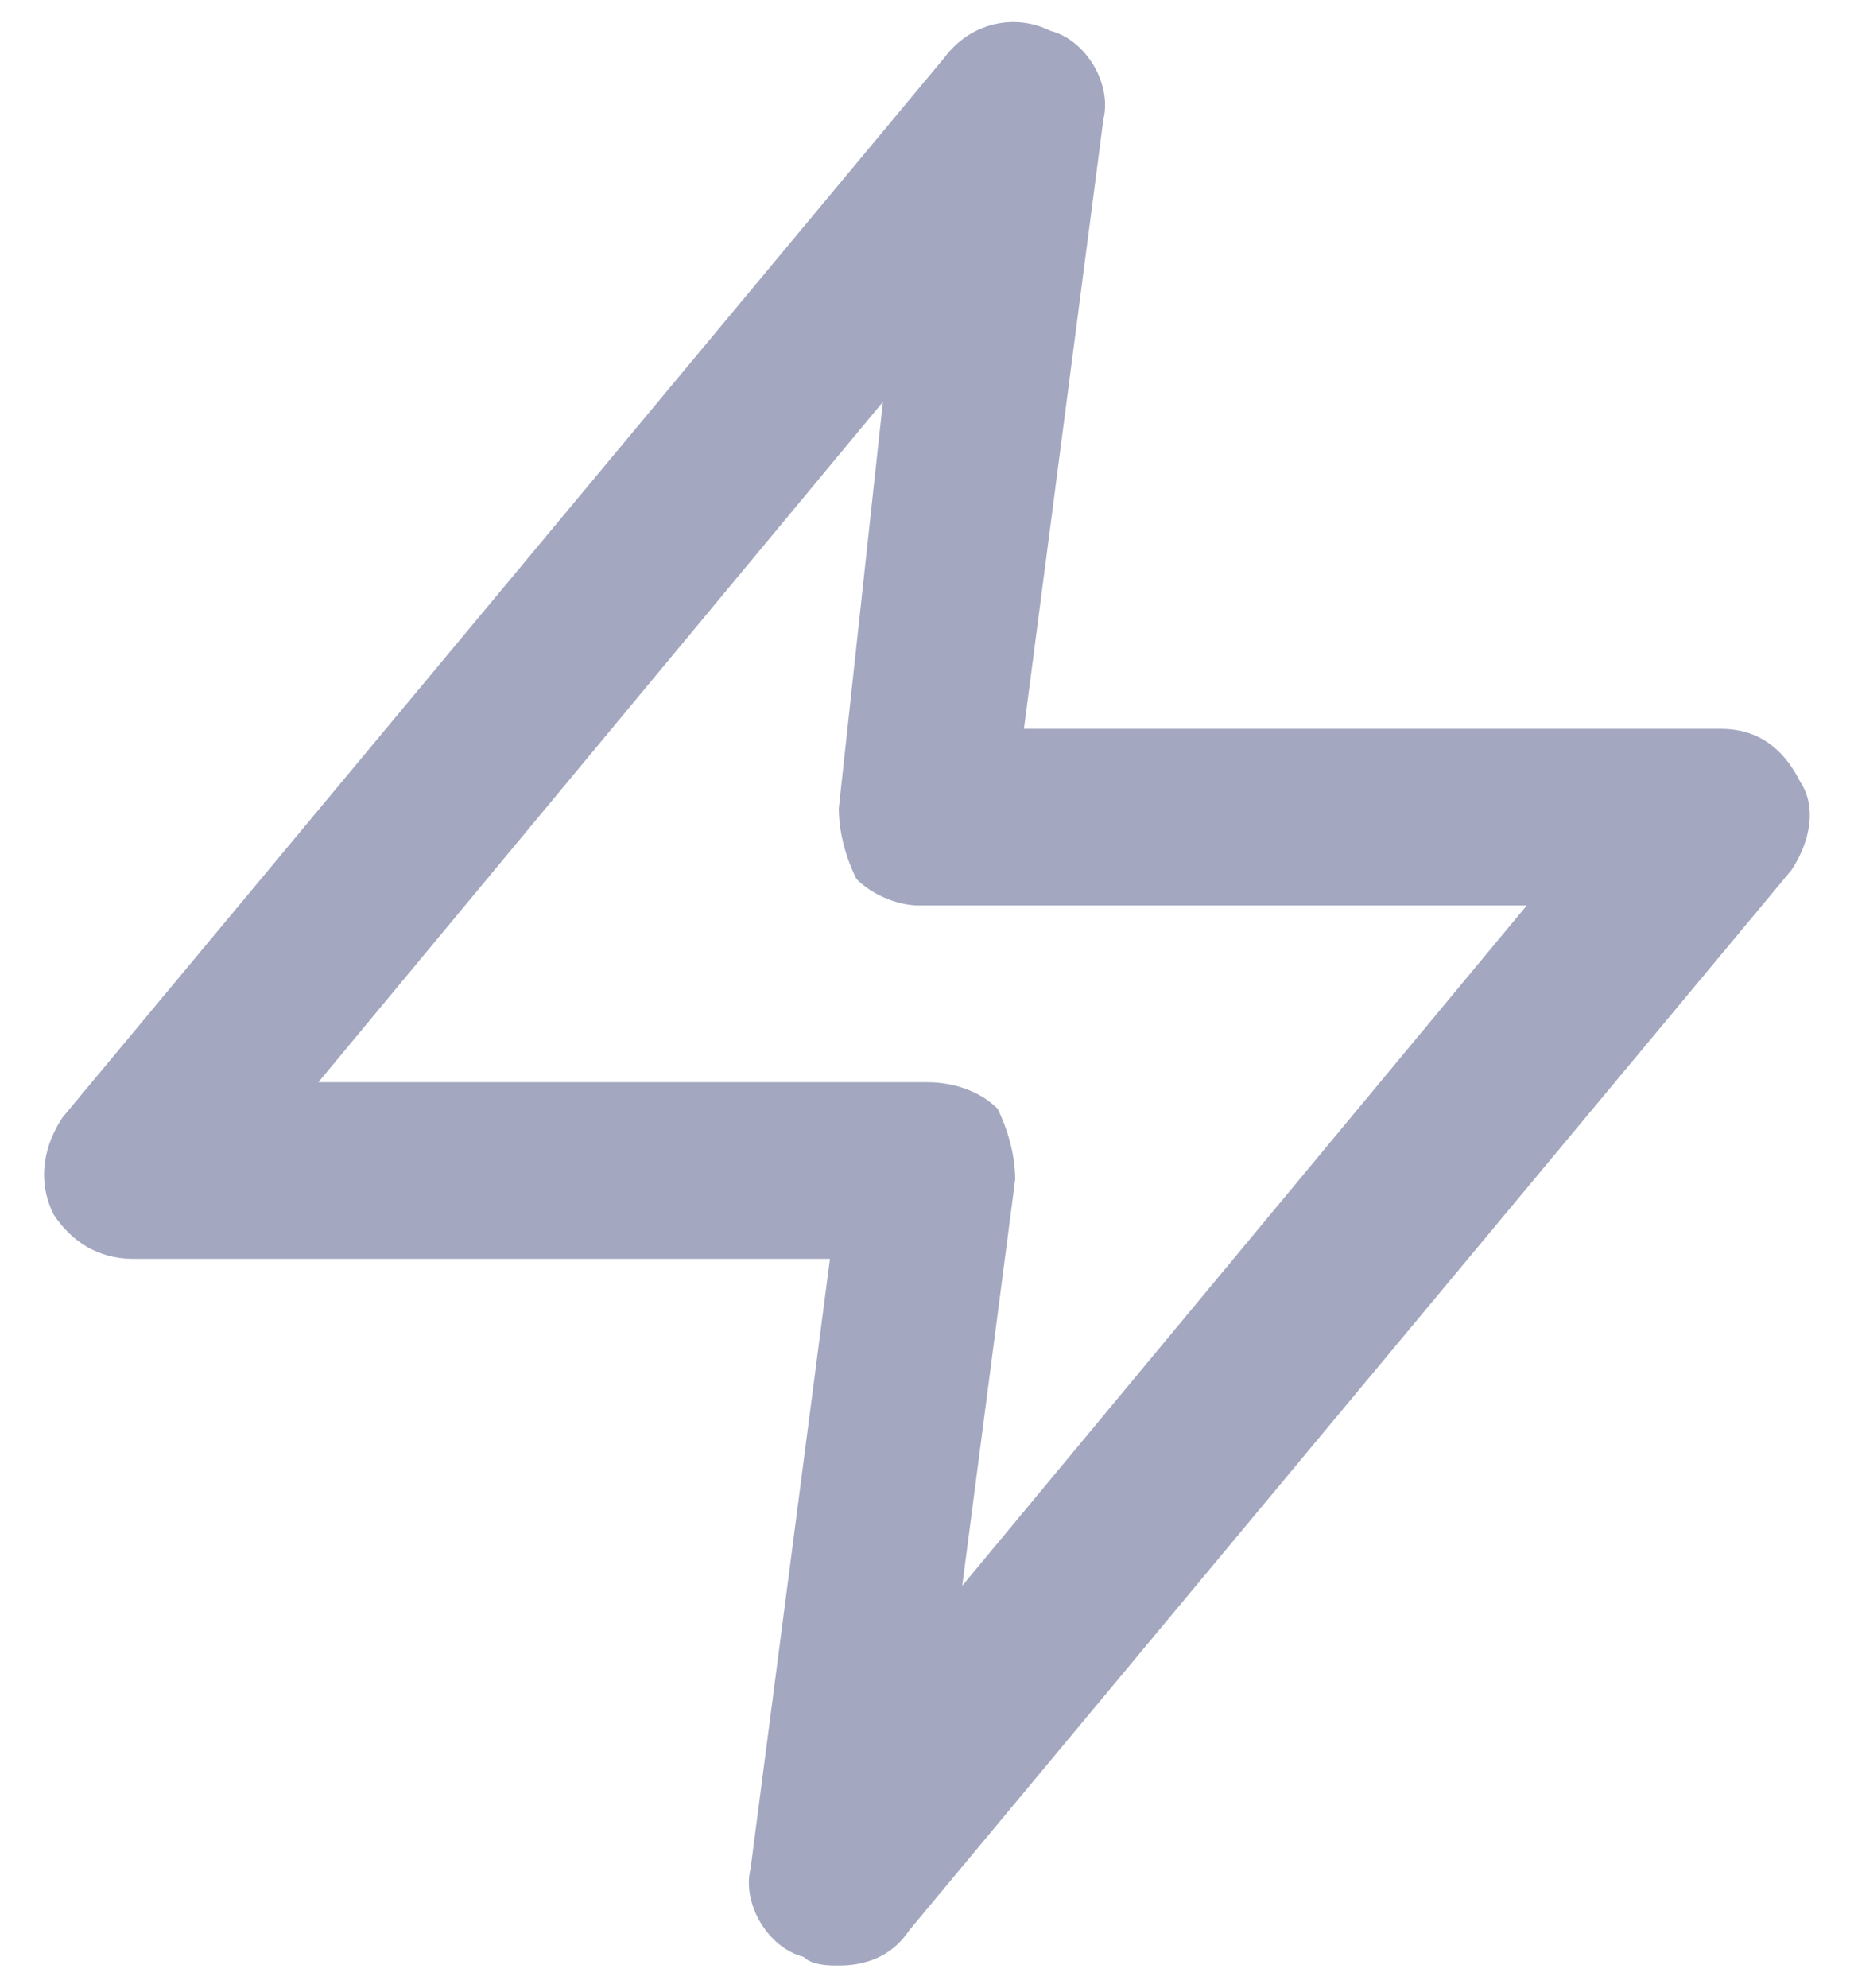 <svg width="14" height="15" viewBox="0 0 14 15" fill="none" xmlns="http://www.w3.org/2000/svg">
<path fill-rule="evenodd" clip-rule="evenodd" d="M12.994 5.5C13.261 5.5 13.46 5.633 13.594 5.9C13.727 6.1 13.66 6.367 13.527 6.567L6.866 14.567C6.733 14.767 6.533 14.833 6.334 14.833C6.267 14.833 6.134 14.833 6.067 14.767C5.801 14.7 5.601 14.367 5.668 14.1L6.267 9.5H1.005C0.739 9.5 0.539 9.367 0.406 9.167C0.272 8.9 0.339 8.633 0.472 8.433L7.133 0.433C7.333 0.167 7.666 0.1 7.932 0.233C8.199 0.3 8.398 0.633 8.332 0.9L7.732 5.5H12.994ZM7.666 8.9L7.266 11.967L11.529 6.833H6.933C6.8 6.833 6.6 6.767 6.467 6.633C6.4 6.5 6.334 6.3 6.334 6.1L6.667 3.033L2.404 8.167H7C7.199 8.167 7.399 8.233 7.533 8.367C7.599 8.5 7.666 8.7 7.666 8.9Z" fill="#A3A7C0"/>
</svg>
